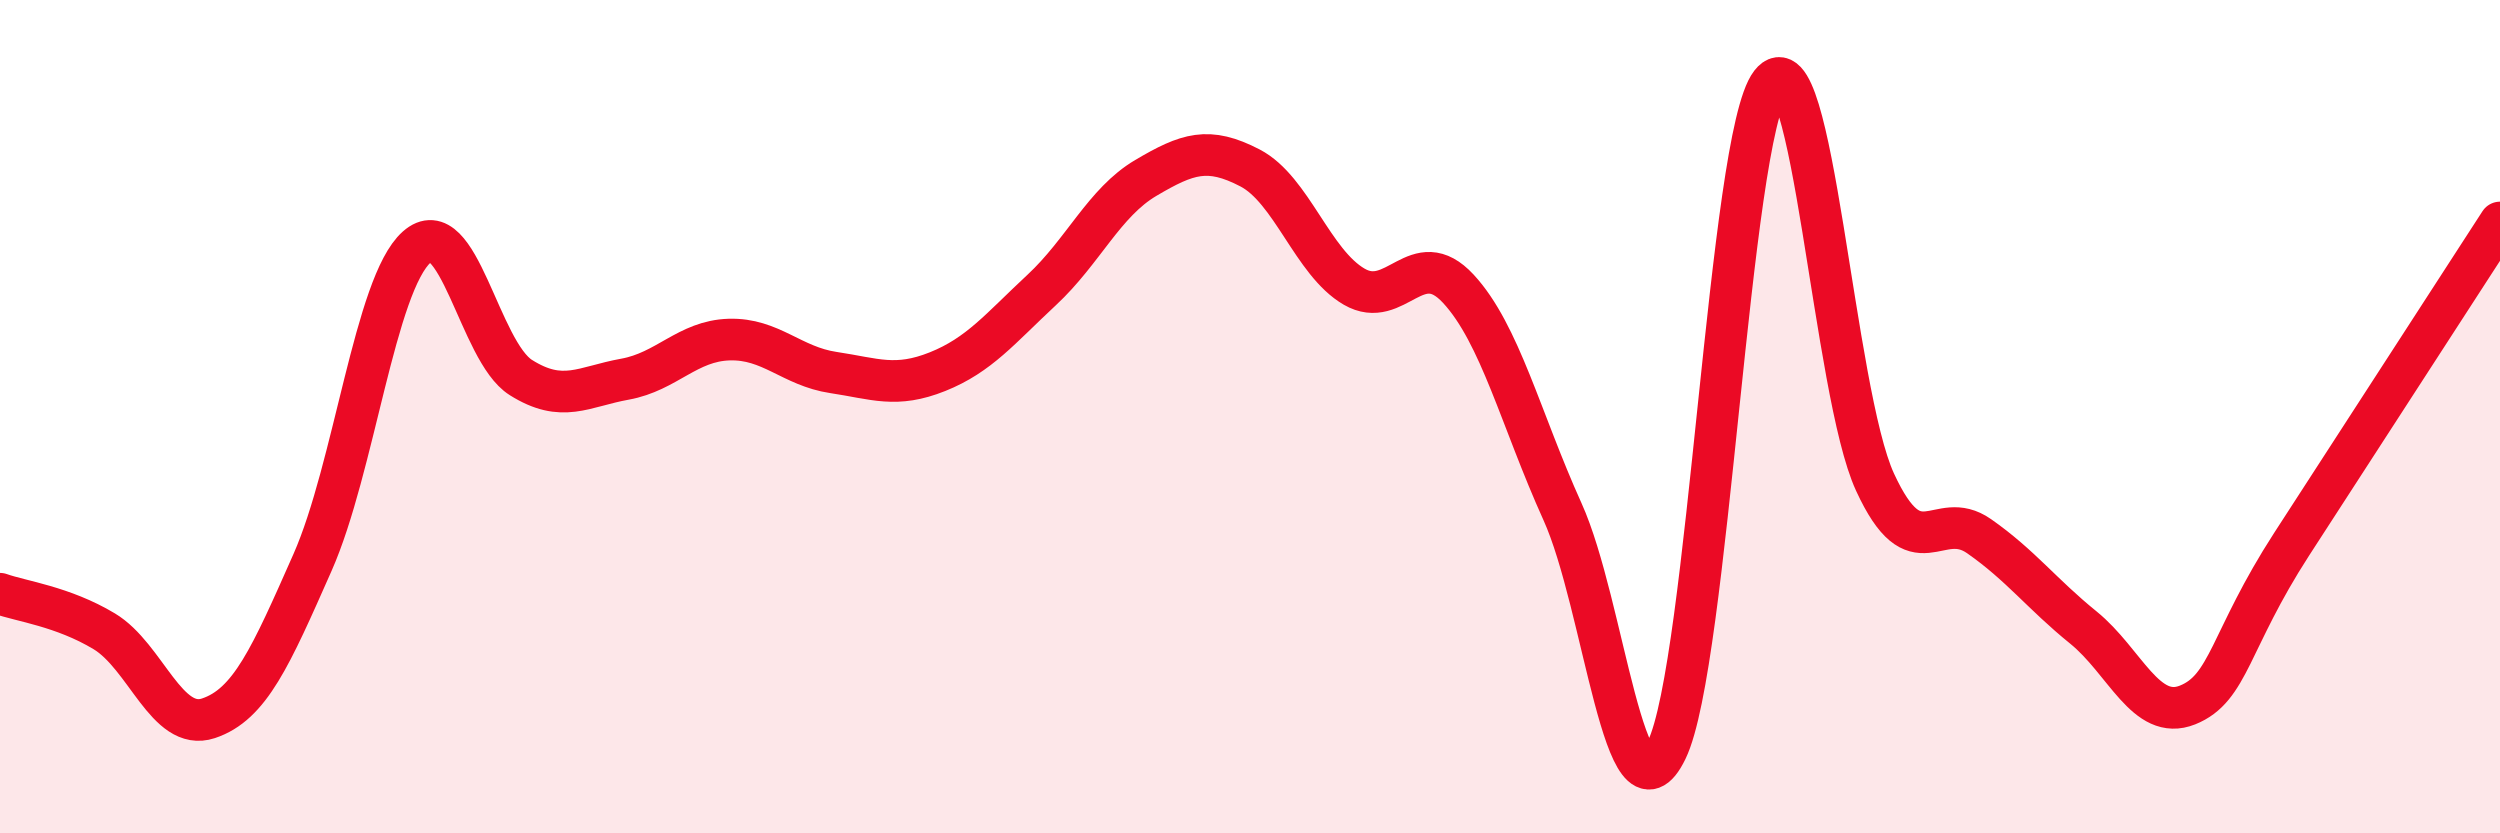 
    <svg width="60" height="20" viewBox="0 0 60 20" xmlns="http://www.w3.org/2000/svg">
      <path
        d="M 0,14.25 C 0.5,14.43 1.5,14.55 2.5,15.15 C 3.5,15.75 4,17.57 5,17.24 C 6,16.91 6.5,15.76 7.5,13.5 C 8.5,11.24 9,6.82 10,5.93 C 11,5.04 11.5,8.43 12.5,9.06 C 13.5,9.69 14,9.28 15,9.1 C 16,8.92 16.5,8.18 17.5,8.15 C 18.5,8.12 19,8.79 20,8.94 C 21,9.09 21.5,9.32 22.5,8.92 C 23.5,8.52 24,7.89 25,6.96 C 26,6.03 26.5,4.86 27.5,4.27 C 28.5,3.68 29,3.51 30,4.03 C 31,4.55 31.5,6.3 32.5,6.88 C 33.5,7.46 34,5.85 35,6.93 C 36,8.01 36.5,10.07 37.5,12.28 C 38.5,14.49 39,20.06 40,18 C 41,15.94 41.5,3.29 42.5,2 C 43.5,0.71 44,9.4 45,11.57 C 46,13.74 46.5,12.17 47.5,12.87 C 48.5,13.57 49,14.25 50,15.06 C 51,15.87 51.5,17.32 52.5,16.92 C 53.5,16.52 53.5,15.38 55,13.06 C 56.5,10.74 59,6.88 60,5.34L60 20L0 20Z"
        fill="#EB0A25"
        opacity="0.1"
        stroke-linecap="round"
        stroke-linejoin="round"
      />
      <path
        d="M 0,14.25 C 0.5,14.43 1.5,14.55 2.5,15.15 C 3.5,15.75 4,17.57 5,17.24 C 6,16.91 6.5,15.76 7.5,13.5 C 8.5,11.24 9,6.82 10,5.93 C 11,5.04 11.5,8.43 12.5,9.06 C 13.5,9.69 14,9.28 15,9.1 C 16,8.92 16.5,8.18 17.5,8.15 C 18.5,8.12 19,8.79 20,8.94 C 21,9.09 21.5,9.32 22.5,8.92 C 23.5,8.52 24,7.89 25,6.96 C 26,6.03 26.5,4.86 27.5,4.27 C 28.5,3.68 29,3.51 30,4.03 C 31,4.55 31.5,6.3 32.5,6.88 C 33.5,7.46 34,5.85 35,6.93 C 36,8.01 36.5,10.07 37.5,12.28 C 38.5,14.49 39,20.06 40,18 C 41,15.94 41.5,3.29 42.5,2 C 43.5,0.71 44,9.4 45,11.57 C 46,13.74 46.5,12.17 47.5,12.87 C 48.5,13.57 49,14.25 50,15.06 C 51,15.87 51.5,17.32 52.5,16.92 C 53.5,16.52 53.5,15.38 55,13.06 C 56.5,10.74 59,6.88 60,5.34"
        stroke="#EB0A25"
        stroke-width="1"
        fill="none"
        stroke-linecap="round"
        stroke-linejoin="round"
      />
    </svg>
  